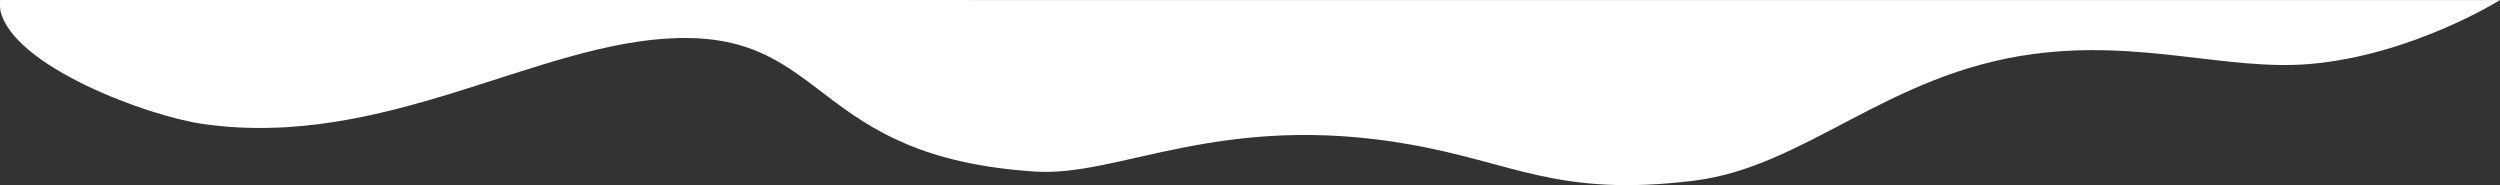 <?xml version="1.0" encoding="utf-8"?>
<!-- Generator: Adobe Illustrator 16.0.0, SVG Export Plug-In . SVG Version: 6.00 Build 0)  -->
<!DOCTYPE svg PUBLIC "-//W3C//DTD SVG 1.1//EN" "http://www.w3.org/Graphics/SVG/1.1/DTD/svg11.dtd">
<svg version="1.1" id="Слой_1" xmlns="http://www.w3.org/2000/svg" xmlns:xlink="http://www.w3.org/1999/xlink" x="0px" y="0px"
	 width="1366px" height="101.156px" viewBox="0 0 1366 101.156" enable-background="new 0 0 1366 101.156" xml:space="preserve">
<rect x="0" y="0" width="1366" height="101.156" fill="#333333" stroke="none"/>
<path fill="#FFFFFF" d="M565.724,93.752c45.956,2.961,101.143-32.854,203.814-14.986c58.127,10.113,81.348,29.099,155.858,19.982
	c61.205-7.49,105.692-58.49,185.38-69.209c59.492-8.003,106.391,9.272,151.416,5.412C1317.823,30.184,1366,0.048,1366,0.048L0.023,0
	c0,0-0.127,4.331,0.212,5.829c6.875,30.309,80.112,57.592,110.9,61.946c98.974,13.996,182.236-44.817,258.766-46.958
	C453.246,18.486,443.434,85.873,565.724,93.752z"/>
</svg>
